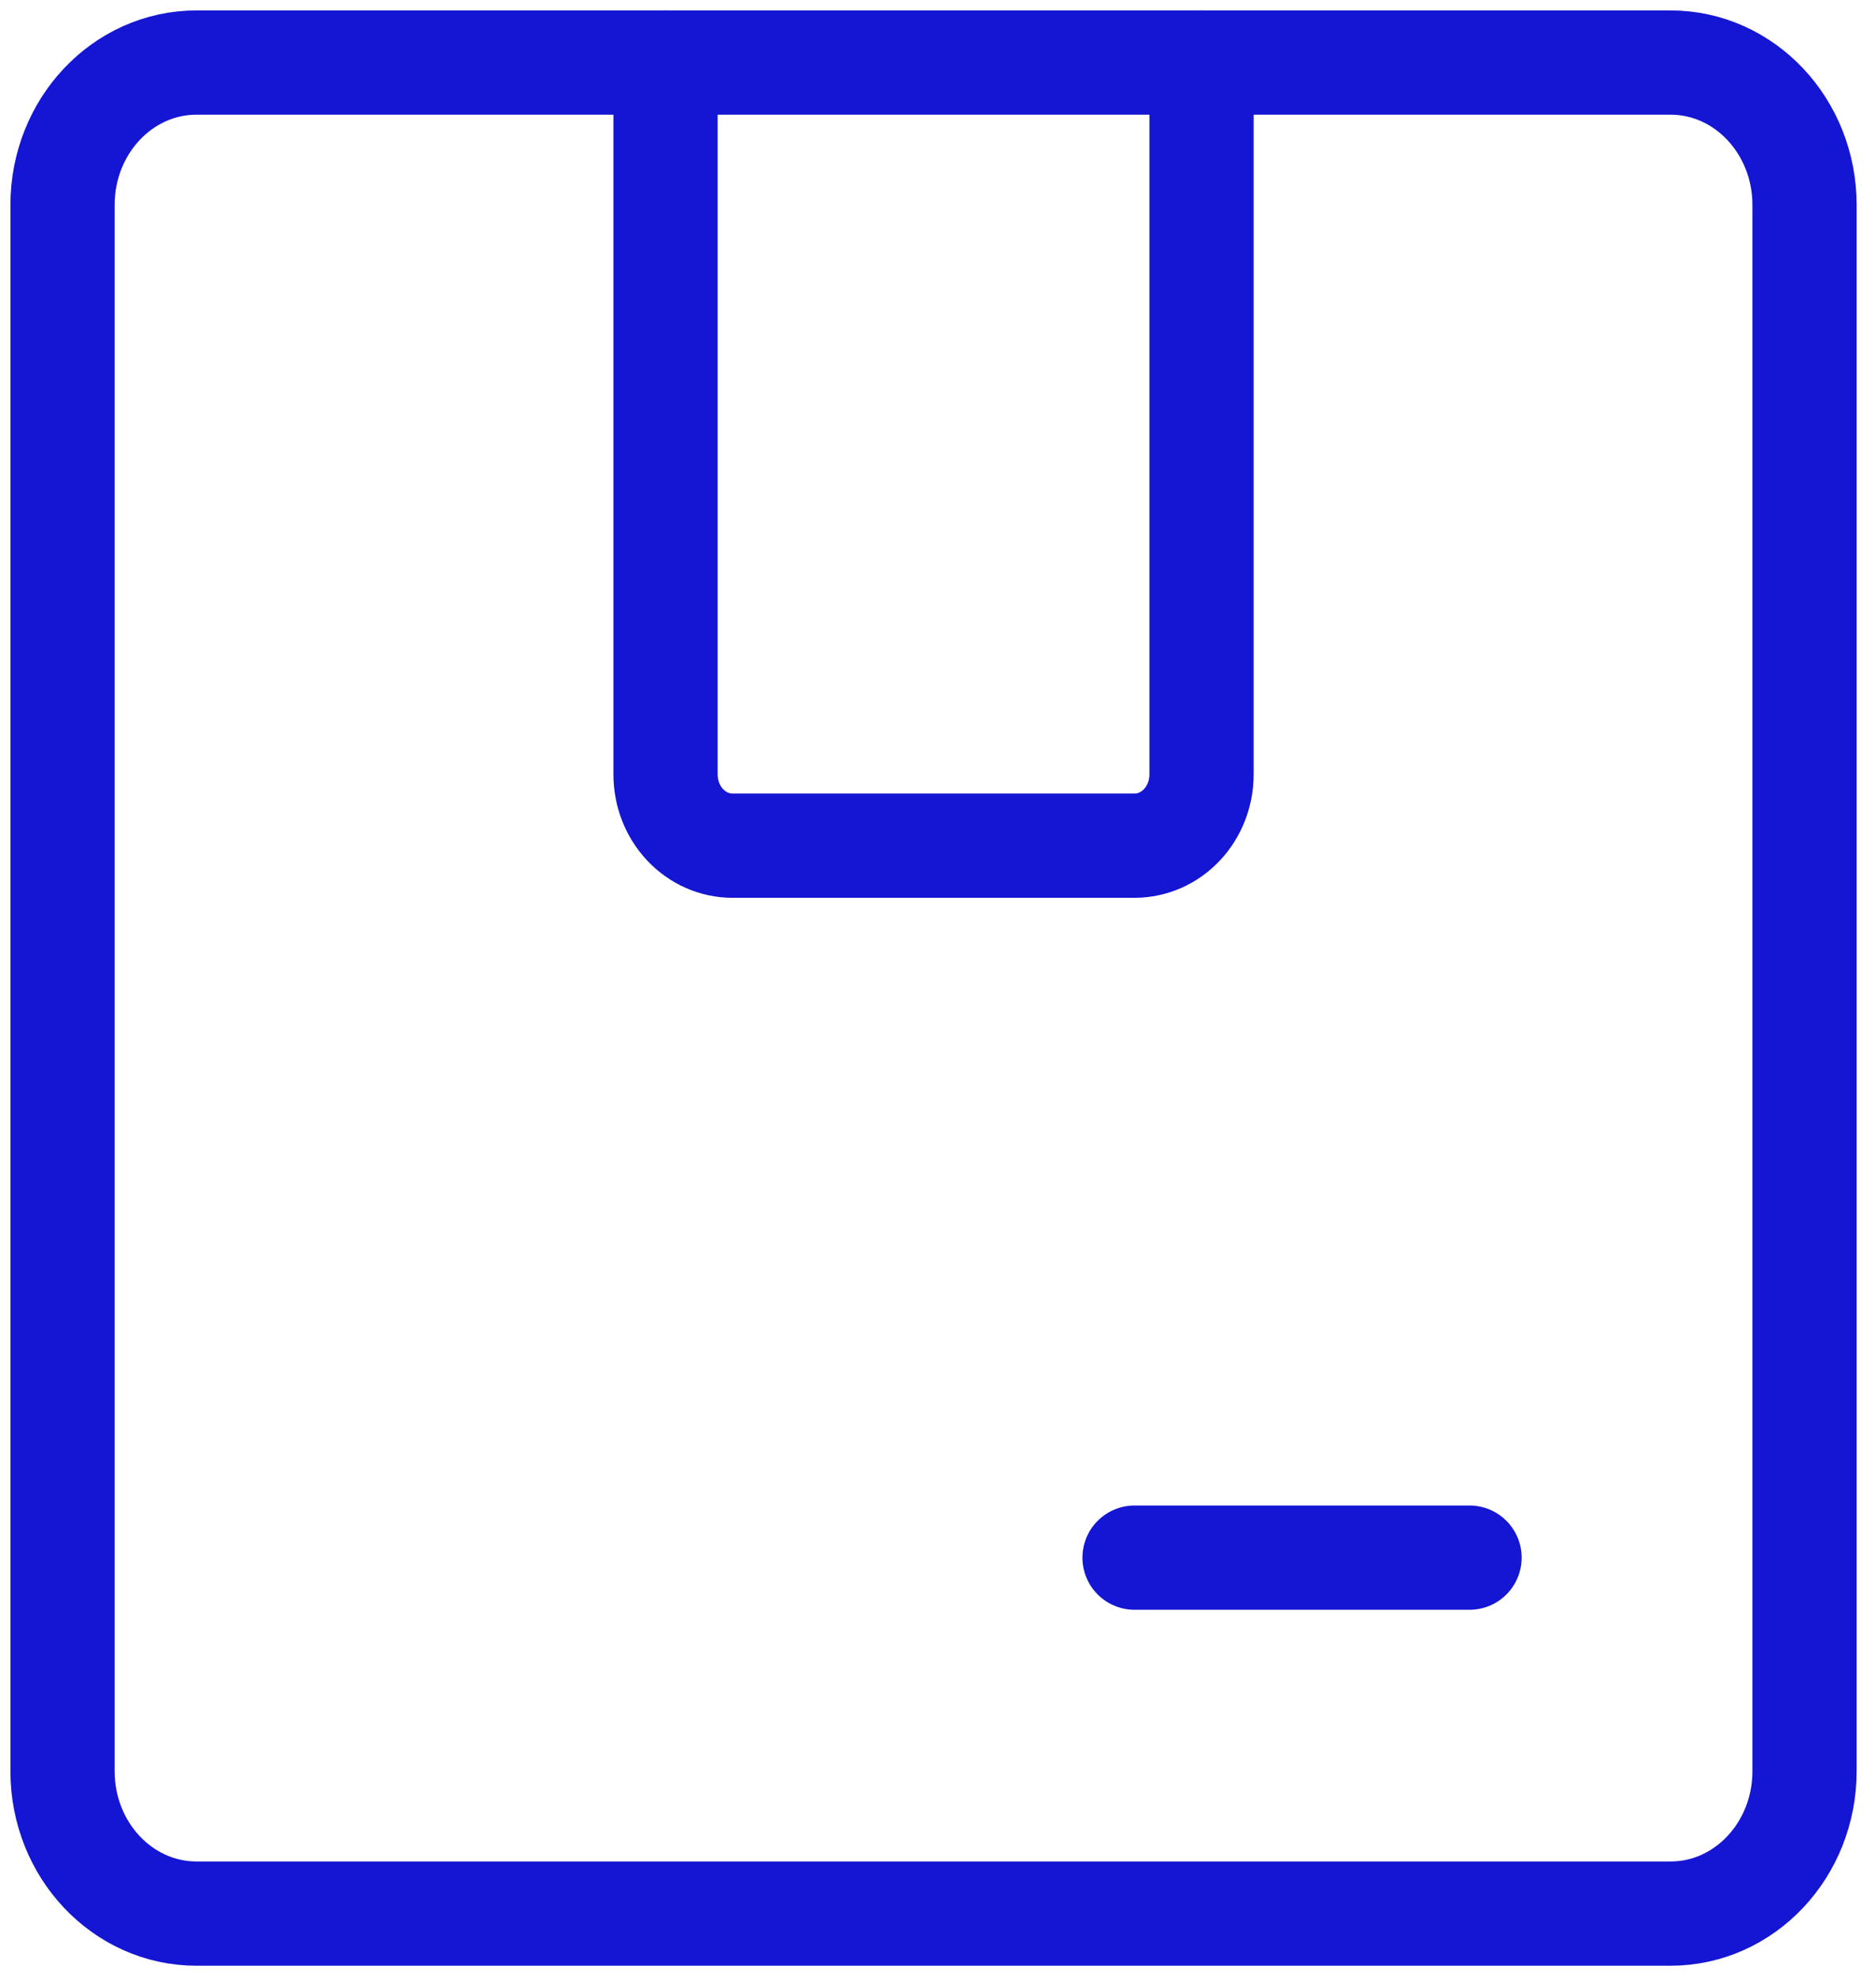 <?xml version="1.0" encoding="UTF-8"?> <svg xmlns="http://www.w3.org/2000/svg" width="90" height="95" viewBox="0 0 90 95" fill="none"><path d="M80.143 3H9.429C5.878 3 3 6.057 3 9.829V84.944C3 88.715 5.878 91.772 9.429 91.772H80.143C83.693 91.772 86.571 88.715 86.571 84.944V9.829C86.571 6.057 83.693 3 80.143 3Z" stroke="#1515D4" stroke-width="5" stroke-linecap="round" stroke-linejoin="round"></path><path d="M57.643 3V37.143C57.643 38.049 57.304 38.917 56.702 39.557C56.099 40.198 55.281 40.557 54.429 40.557H35.143C34.291 40.557 33.473 40.198 32.87 39.557C32.267 38.917 31.929 38.049 31.929 37.143V3" stroke="#1515D4" stroke-width="5" stroke-linecap="round" stroke-linejoin="round"></path><path d="M54.429 74.701H70.5" stroke="#1515D4" stroke-width="5" stroke-linecap="round" stroke-linejoin="round"></path></svg> 
